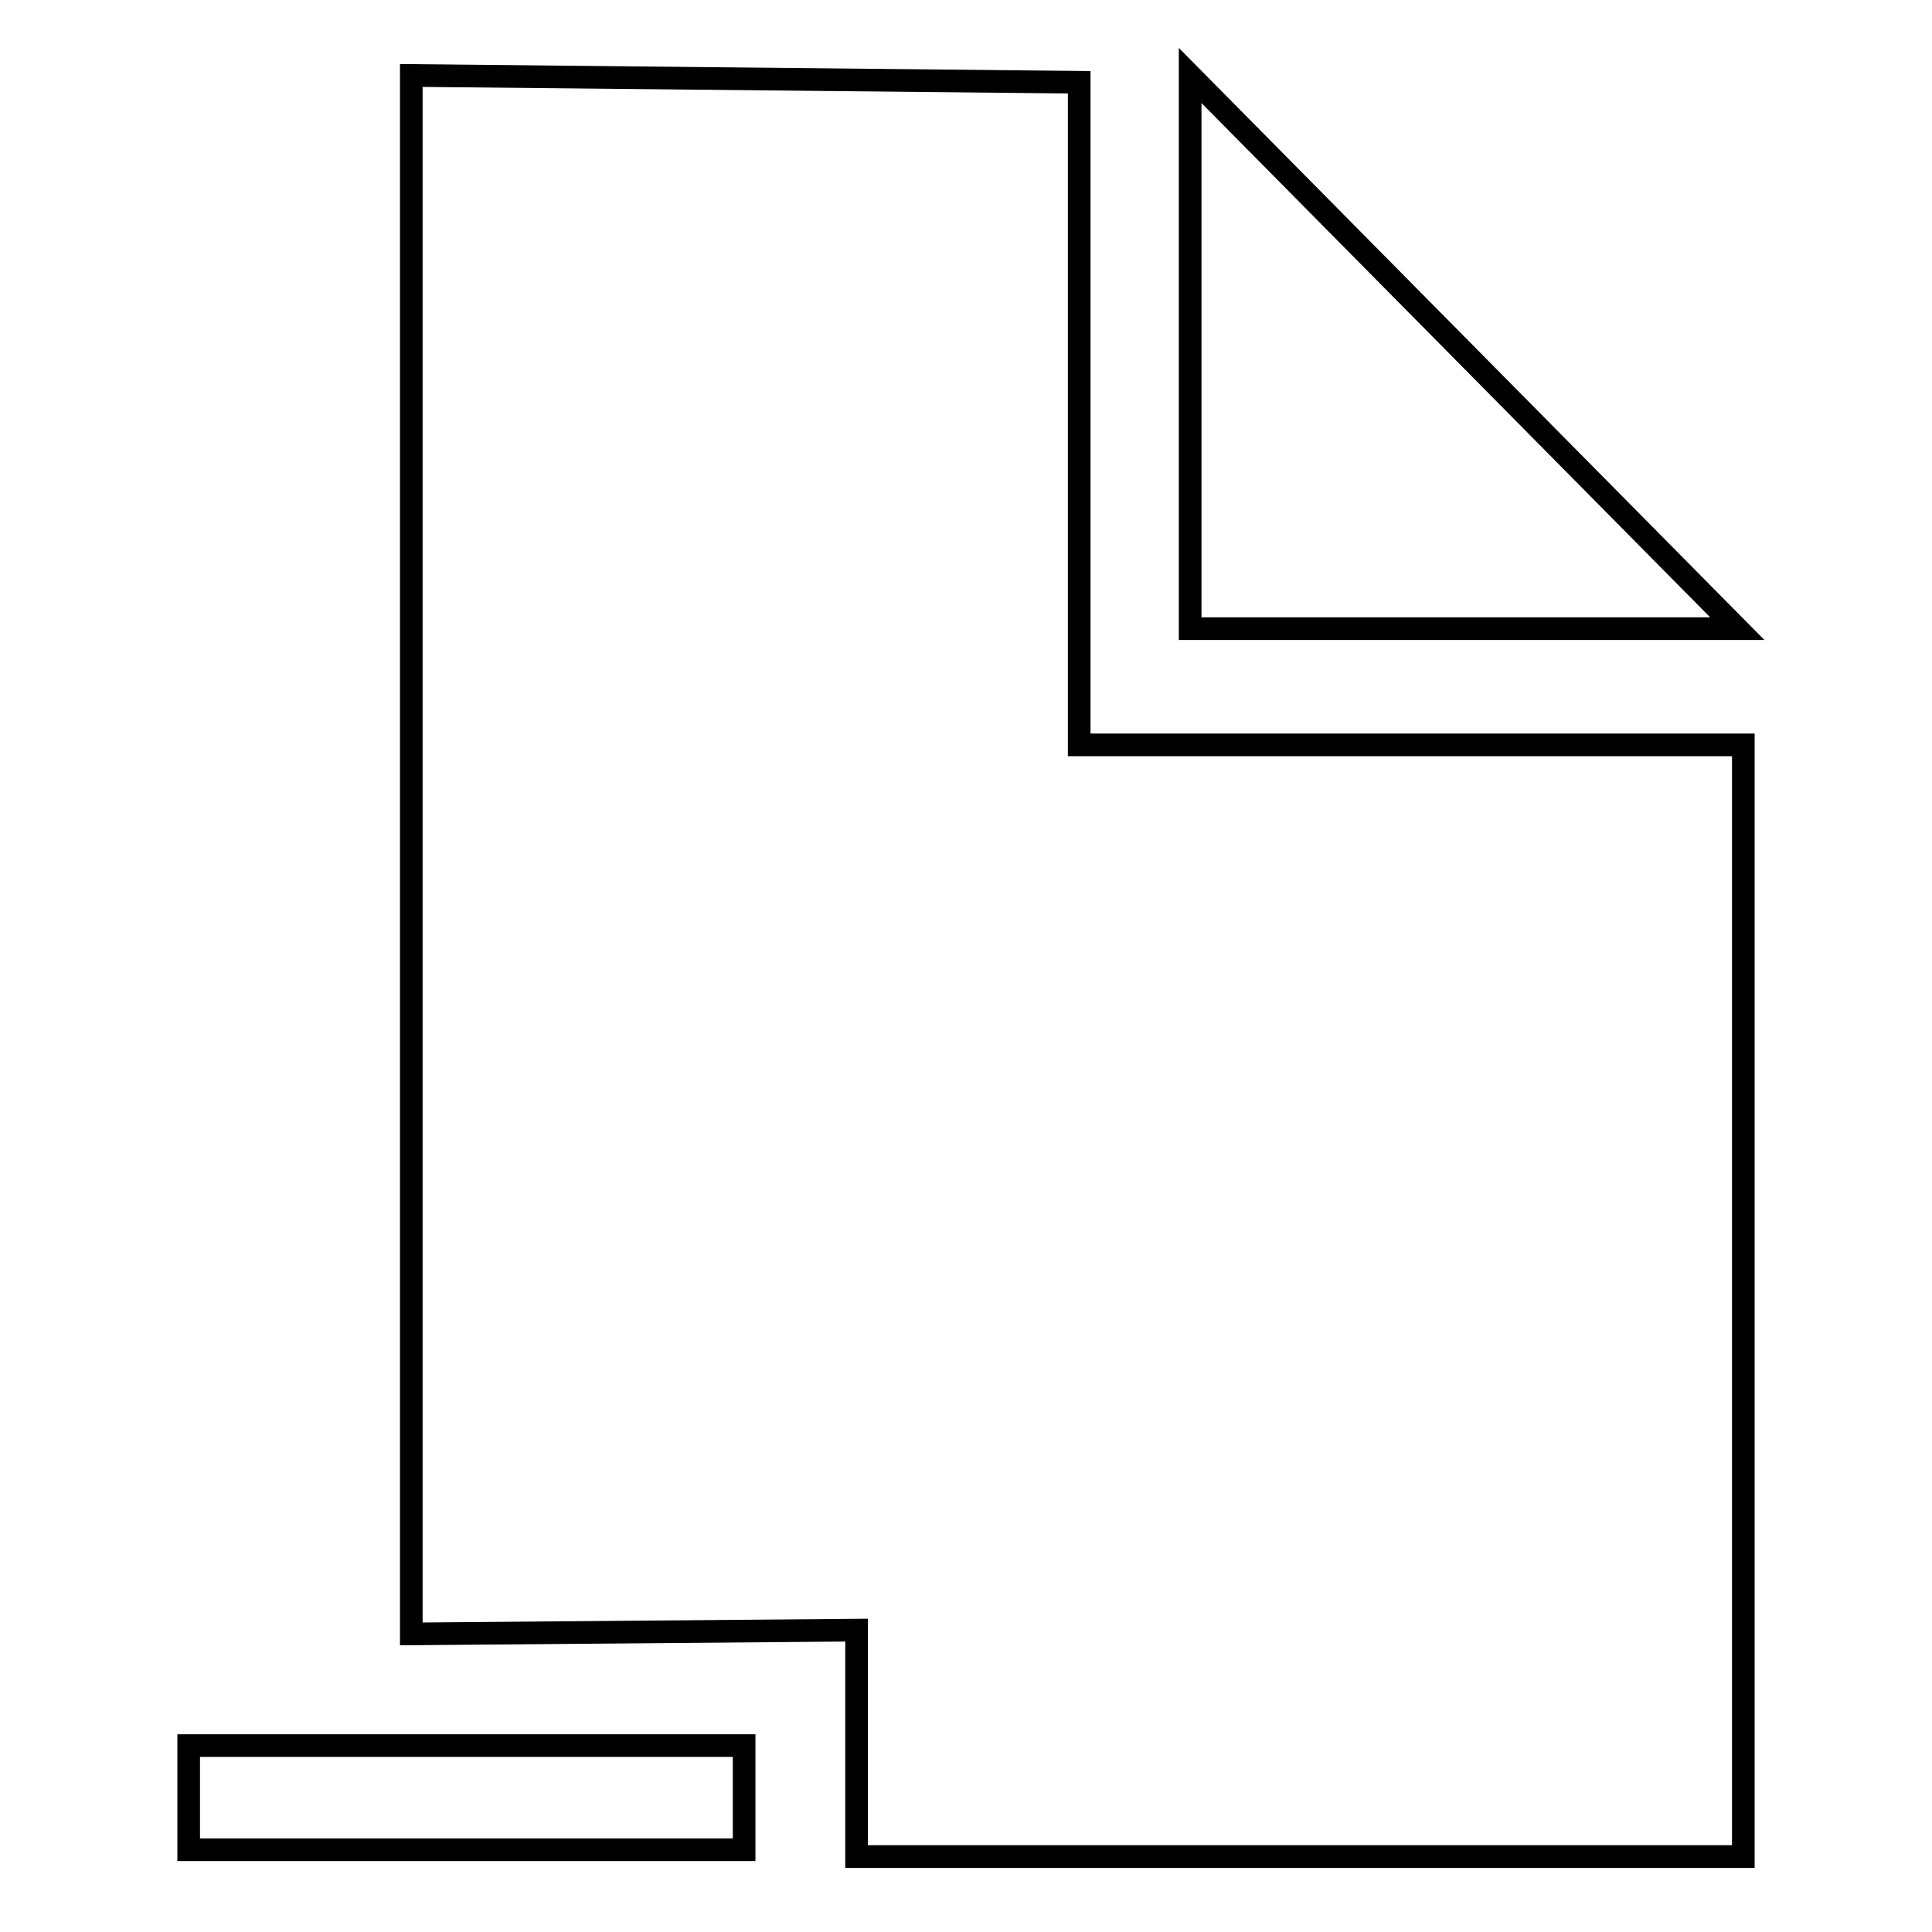 <?xml version="1.0" encoding="utf-8"?>
<!-- Svg Vector Icons : http://www.onlinewebfonts.com/icon -->
<!DOCTYPE svg PUBLIC "-//W3C//DTD SVG 1.1//EN" "http://www.w3.org/Graphics/SVG/1.1/DTD/svg11.dtd">
<svg version="1.1" xmlns="http://www.w3.org/2000/svg" xmlns:xlink="http://www.w3.org/1999/xlink" x="0px" y="0px" viewBox="0 0 256 256" enable-background="new 0 0 256 256" xml:space="preserve">
<g><g><path stroke-width="3" fill-opacity="0" stroke="#000000"  d="M231,246V98.7h-88V10.9L54.5,10v206.5l59-0.5v30H231z"/><path stroke-width="3" fill-opacity="0" stroke="#000000"  d="M157.7,10v73.3h72.5L157.7,10z"/><path stroke-width="3" fill-opacity="0" stroke="#000000"  d="M25,231.3v13.8h73.6v-13.8H25z"/></g></g>
</svg>